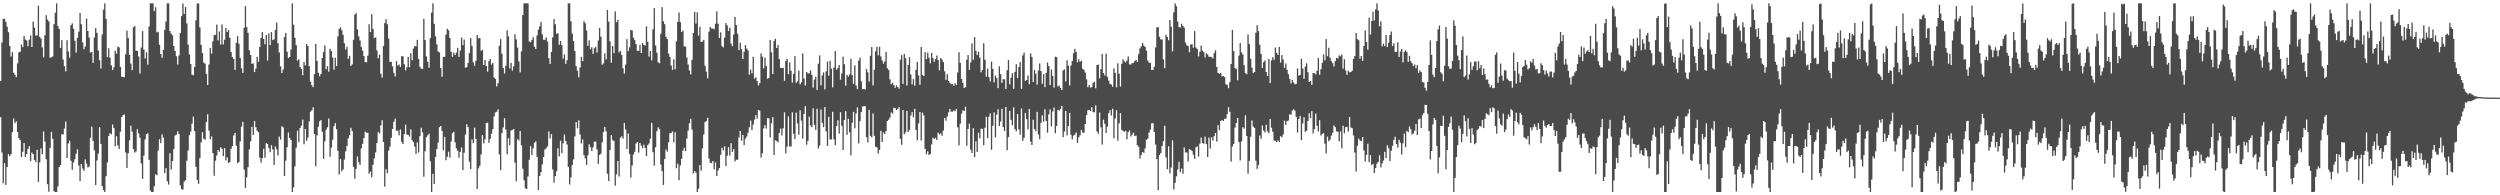 <svg xmlns="http://www.w3.org/2000/svg" width="1920" height="150"><path d="M0 62.107h1v27.880H0zM1 32.632h1v84.519H1zM2 14.442h1v126.338H2zM3 14.447h1v110.905H3zM4 16.743h1v125.221H4zM5 20.549h1v107.780H5zM6 24.706h1v93.729H6zM7 35.310h1v84.663H7zM8 43.433h1v74.993H8zM9 40.096h1v61.377H9zM10 55.785h1v35.181H10zM11 57.381h1v37.191H11zM12 59.264h1v33.923H12zM13 48.708h1v52.636H13zM14 40.185h1v65.961H14zM15 39.619h1v68.008H15zM16 34.222h1v86.499H16zM17 36.189h1v80.344H17zM18 27.594h1v82.294H18zM19 30.363h1v90.175H19zM20 31.199h1v87.090H20zM21 35.511h1v78.951H21zM22 30.487h1v81.789H22zM23 27.219h1v96.552H23zM24 36.088h1v81.107H24zM25 16.550h1v101.846H25zM26 21.224h1v101.626H26zM27 27.322h1v97.302H27zM28 27.209h1v87.815H28zM29 4.420h1v135.189H29zM30 28.329h1v96.407H30zM31 29.665h1v84.302H31zM32 36.401h1v82.015H32zM33 44.035h1v56.971H33zM34 27.111h1v81.642H34zM35 11.675h1v110.692H35zM36 15.028h1v126.437H36zM37 16.413h1v130.767H37zM38 44.415h1v69.134H38zM39 43.906h1v57.369H39zM40 43.375h1v63.242H40zM41 18.599h1v128.263H41zM42 9.764h1v137.688H42zM43 2.547h1v144.905H43zM44 20.045h1v123.118H44zM45 22.218h1v106.046H45zM46 36.827h1v89.992H46zM47 30.778h1v72.352H47zM48 45.717h1v57.541H48zM49 50.832h1v47.935H49zM50 54.776h1v38.615H50zM51 30.894h1v90.525H51zM52 39.500h1v70.699H52zM53 44.300h1v63.840H53zM54 19.357h1v104.160H54zM55 17.908h1v112.507H55zM56 22.073h1v102.763H56zM57 31.306h1v90.944H57zM58 40.423h1v77.584H58zM59 29.013h1v85.703H59zM60 24.332h1v102.777H60zM61 9.929h1v129.169H61zM62 18.633h1v107.302H62zM63 32.586h1v96.851H63zM64 37.841h1v93.379H64zM65 35.614h1v86.826H65zM66 14.241h1v111.427H66zM67 23.829h1v104.844H67zM68 28.855h1v99.065H68zM69 40.331h1v65.554H69zM70 39.880h1v57.390H70zM71 48.289h1v59.965H71zM72 28.757h1v86.716H72zM73 21.595h1v120.557H73zM74 25.241h1v98.014H74zM75 38.750h1v79.230H75zM76 46.225h1v51.366H76zM77 52.572h1v57.941H77zM78 26.539h1v116.293H78zM79 7.416h1v138.581H79zM80 2.545h1v144.907H80zM81 14.527h1v120.795H81zM82 43.886h1v80.878H82zM83 37.056h1v67.403H83zM84 44.277h1v58.008H84zM85 50.171h1v52.979H85zM86 53.808h1v41.849H86zM87 51.766h1v46.653H87zM88 38.919h1v73.466H88zM89 41.206h1v63.469H89zM90 35.765h1v75.918H90zM91 36.411h1v78.024H91zM92 51.373h1v49.786H92zM93 58.923h1v31.002H93zM94 59.065h1v29.372H94zM95 59.406h1v28.464H95zM96 41.753h1v75.320H96zM97 23.490h1v105.494H97zM98 29.146h1v88.531H98zM99 42.169h1v65.533H99zM100 48.843h1v47.655H100zM101 53.895h1v47.214H101zM102 20.931h1v93.608H102zM103 20.025h1v97.137H103zM104 38.935h1v77.332H104zM105 39.139h1v60.091H105zM106 43.359h1v59.127H106zM107 56.465h1v49.338H107zM108 36.520h1v88.980H108zM109 23.909h1v113.411H109zM110 38.020h1v81.521H110zM111 44.941h1v62.130H111zM112 40.139h1v62.833H112zM113 49.654h1v52.714H113zM114 20.327h1v102.381H114zM115 2.545h1v143.763H115zM116 2.545h1v144.907H116zM117 2.545h1v144.907H117zM118 8.544h1v134.473H118zM119 5.557h1v128.268H119zM120 24.857h1v109.735H120zM121 24.339h1v91.317H121zM122 34.456h1v72.407H122zM123 41.462h1v68.452H123zM124 44.362h1v58.846H124zM125 38.333h1v67.413H125zM126 22.932h1v110.097H126zM127 16.592h1v112.605H127zM128 2.543h1v136.684H128zM129 2.577h1v139.181H129zM130 23.820h1v93.816H130zM131 25.905h1v104.338H131zM132 27.191h1v96.492H132zM133 35.353h1v79.211H133zM134 39.111h1v64.922H134zM135 43.149h1v60.267H135zM136 49.574h1v51.217H136zM137 42.613h1v60.395H137zM138 25.323h1v117.075H138zM139 12.394h1v132.848H139zM140 2.646h1v142.930H140zM141 10.641h1v128.831H141zM142 5.370h1v132.976H142zM143 18.040h1v105.400H143zM144 34.241h1v81.297H144zM145 41.794h1v62.022H145zM146 49.162h1v51.871H146zM147 57.280h1v37.768H147zM148 57.793h1v31.737H148zM149 51.423h1v49.235H149zM150 15.605h1v112.505H150zM151 2.639h1v135.542H151zM152 2.662h1v138.560H152zM153 21.037h1v100.447H153zM154 34.476h1v74.856H154zM155 40.691h1v60.823H155zM156 48.079h1v58.470H156zM157 48.885h1v58.397H157zM158 56.843h1v36.935H158zM159 65.268h1v22.469H159zM160 49.576h1v50.716H160zM161 36.813h1v70.200H161zM162 41.153h1v63.622H162zM163 31.826h1v85.716H163zM164 27.001h1v107.961H164zM165 26.717h1v96.714H165zM166 18.906h1v100.564H166zM167 31.084h1v84.132H167zM168 24.158h1v92.374H168zM169 34.202h1v78.964H169zM170 18.718h1v95.526H170zM171 34.078h1v85.819H171zM172 30.480h1v83.345H172zM173 21.465h1v101.711H173zM174 24.619h1v96.156H174zM175 23.096h1v102.129H175zM176 29.107h1v95.297H176zM177 39.967h1v74.323H177zM178 43.881h1v68.289H178zM179 45.222h1v58.855H179zM180 53.650h1v48.516H180zM181 32.806h1v79.072H181zM182 27.825h1v97.565H182zM183 33.584h1v90.791H183zM184 44.579h1v64.101H184zM185 52.428h1v44.815H185zM186 56.005h1v37.578H186zM187 21.341h1v108.865H187zM188 4.690h1v139.593H188zM189 20.801h1v115.356H189zM190 25.291h1v103.063H190zM191 38.605h1v76.167H191zM192 42.208h1v66.415H192zM193 49.072h1v48.324H193zM194 48.624h1v54.941H194zM195 55.357h1v37.569H195zM196 52.567h1v45.184H196zM197 43.597h1v56.733H197zM198 47.472h1v54.085H198zM199 36.102h1v85.009H199zM200 29.123h1v95.815H200zM201 24.692h1v96.748H201zM202 29.876h1v84.428H202zM203 33.982h1v87.133H203zM204 26.896h1v82.947H204zM205 46.477h1v64.119H205zM206 25.671h1v88.074H206zM207 34.600h1v82.283H207zM208 24.673h1v86.886H208zM209 30.842h1v83.961H209zM210 30.162h1v96.485H210zM211 22.943h1v89.564H211zM212 17.292h1v97.325H212zM213 33.206h1v86.231H213zM214 40.297h1v64.590H214zM215 50.922h1v56.289H215zM216 56.113h1v40.810H216zM217 53.375h1v44.481H217zM218 28.480h1v106.746H218zM219 25.257h1v98.133H219zM220 39.761h1v73.293H220zM221 44.664h1v57.140H221zM222 43.790h1v62.251H222zM223 38.047h1v69.477H223zM224 2.545h1v144.910H224zM225 18.947h1v124.963H225zM226 29.029h1v98.705H226zM227 34.692h1v78.765H227zM228 46.651h1v53.778H228zM229 45.525h1v63.677H229zM230 51.569h1v46.799H230zM231 52.998h1v43.446H231zM232 57.763h1v34.090H232zM233 47.591h1v63.187H233zM234 50.182h1v48.834H234zM235 33.739h1v74.419H235zM236 35.346h1v70.303H236zM237 50.814h1v42.407H237zM238 62.718h1v23.032H238zM239 65.504h1v19.235H239zM240 66.850h1v15.461H240zM241 57.035h1v45.898H241zM242 33.742h1v93.993H242zM243 46.740h1v57.234H243zM244 55.930h1v41.338H244zM245 58.612h1v34.589H245zM246 56.902h1v35.355H246zM247 44.616h1v56.612H247zM248 40.029h1v81.972H248zM249 34.941h1v73.526H249zM250 53.254h1v46.408H250zM251 50.830h1v46.960H251zM252 55.030h1v36.019H252zM253 37.445h1v82.917H253zM254 39.146h1v74.265H254zM255 44.126h1v63.187H255zM256 53.565h1v43.419H256zM257 44.332h1v50.224H257zM258 50.729h1v48.548H258zM259 27.967h1v87.875H259zM260 22.169h1v111.816H260zM261 20.966h1v101.246H261zM262 23.215h1v108.289H262zM263 26.772h1v103.317H263zM264 33.174h1v89.339H264zM265 38.017h1v78.252H265zM266 35.818h1v76.204H266zM267 45.229h1v61.066H267zM268 42.897h1v60.761H268zM269 50.645h1v47.445H269zM270 49.459h1v51.219H270zM271 30.592h1v97.618H271zM272 11.197h1v126.084H272zM273 10.101h1v119.600H273zM274 22.609h1v97.483H274zM275 27.889h1v96.668H275zM276 31.032h1v95.625H276zM277 36.136h1v77.877H277zM278 38.857h1v71.574H278zM279 43.005h1v63.052H279zM280 47.726h1v53.382H280zM281 47.884h1v53.989H281zM282 42.783h1v59.253H282zM283 18.583h1v114.789H283zM284 24.623h1v107.149H284zM285 10.911h1v125.233H285zM286 22.275h1v104.276H286zM287 29.244h1v92.336H287zM288 28.658h1v88.474H288zM289 38.699h1v71.175H289zM290 44.733h1v56.717H290zM291 41.917h1v60.661H291zM292 56.564h1v39.702H292zM293 59.605h1v32.751H293zM294 35.390h1v73.679H294zM295 17.777h1v125.530H295zM296 14.683h1v115.276H296zM297 18.626h1v114.427H297zM298 29.576h1v86.135H298zM299 47.520h1v65.078H299zM300 47.456h1v58.351H300zM301 50.951h1v48.051H301zM302 55.946h1v37.578H302zM303 58.736h1v32.330H303zM304 46.880h1v53.508H304zM305 50.299h1v50.111H305zM306 49.587h1v54.327H306zM307 51.471h1v47.937H307zM308 43.217h1v65.749H308zM309 43.233h1v67.399H309zM310 49.347h1v53.611H310zM311 54.012h1v41.746H311zM312 51.734h1v51.629H312zM313 43.735h1v59.866H313zM314 51.560h1v53.403H314zM315 40.844h1v58.486H315zM316 46.248h1v61.395H316zM317 37.347h1v71.809H317zM318 35.387h1v77.197H318zM319 35.600h1v82.546H319zM320 30.553h1v78.774H320zM321 45.181h1v71.958H321zM322 51.318h1v53.236H322zM323 52.810h1v45.236H323zM324 52.885h1v48.750H324zM325 14.491h1v121.262H325zM326 30.775h1v85.419H326zM327 43.373h1v62.038H327zM328 47.406h1v56.481H328zM329 52.055h1v50.633H329zM330 29.308h1v94.579H330zM331 9.734h1v137.720H331zM332 2.545h1v130.941H332zM333 18.324h1v122.955H333zM334 27.935h1v92.569H334zM335 34.076h1v80.308H335zM336 39.512h1v70.029H336zM337 40.302h1v57.406H337zM338 52.247h1v44.518H338zM339 58.974h1v41.565H339zM340 43.682h1v71.764H340zM341 43.604h1v61.560H341zM342 26.619h1v96.515H342zM343 22.078h1v98.302H343zM344 23.232h1v93.224H344zM345 29.160h1v91.917H345zM346 39.848h1v68.809H346zM347 43.600h1v58.694H347zM348 40.324h1v60.947H348zM349 42.256h1v67.058H349zM350 40.395h1v73.462H350zM351 36.729h1v79.021H351zM352 43.652h1v77.488H352zM353 38.798h1v77.868H353zM354 28.805h1v84.430H354zM355 34.641h1v96.032H355zM356 30.341h1v86.957H356zM357 51.981h1v51.398H357zM358 51.489h1v43.886H358zM359 48.326h1v49.358H359zM360 40.746h1v83.494H360zM361 29.263h1v100.651H361zM362 35.250h1v71.812H362zM363 47.820h1v62.091H363zM364 50.530h1v47.461H364zM365 46.717h1v60.029H365zM366 26.843h1v118.357H366zM367 29.505h1v99.843H367zM368 29.059h1v98.259H368zM369 38.976h1v79.580H369zM370 38.248h1v65.476H370zM371 49.986h1v60.139H371zM372 46.088h1v60.938H372zM373 50.645h1v43.831H373zM374 55.012h1v39.137H374zM375 47.051h1v62.597H375zM376 45.314h1v61.384H376zM377 49.638h1v53.034H377zM378 48.235h1v50.993H378zM379 59.544h1v29.922H379zM380 60.599h1v25.756H380zM381 66.389h1v19.409H381zM382 63.885h1v20.096H382zM383 35.133h1v83.443H383zM384 30.048h1v100.614H384zM385 41.286h1v60.944H385zM386 52.240h1v45.596H386zM387 56.454h1v34.341H387zM388 50.478h1v49.043H388zM389 23.227h1v95.364H389zM390 27.878h1v78.282H390zM391 52.487h1v59.198H391zM392 48.257h1v52.007H392zM393 54.199h1v45.538H393zM394 50.885h1v48.232H394zM395 26.335h1v98.499H395zM396 30.281h1v108.929H396zM397 36.573h1v70.315H397zM398 47.173h1v60.750H398zM399 55.618h1v44.994H399zM400 39.352h1v72.247H400zM401 11.568h1v117.957H401zM402 2.545h1v135.947H402zM403 2.545h1v142.062H403zM404 2.545h1v142.673H404zM405 2.545h1v133.058H405zM406 31.851h1v90.816H406zM407 32.410h1v79.779H407zM408 30.748h1v88.268H408zM409 28.503h1v85.480H409zM410 35.841h1v73.743H410zM411 37.653h1v70.942H411zM412 27.225h1v93.224H412zM413 22.783h1v123.129H413zM414 20.203h1v114.951H414zM415 16.754h1v115.480H415zM416 26.475h1v99.772H416zM417 30.453h1v90.120H417zM418 30.549h1v84.311H418zM419 28.738h1v85.139H419zM420 31.879h1v80.624H420zM421 44.627h1v56.335H421zM422 49.214h1v57.111H422zM423 39.816h1v63.238H423zM424 28.718h1v101.424H424zM425 14.664h1v125.629H425zM426 18.704h1v116.563H426zM427 25.925h1v105.547H427zM428 25.552h1v88.280H428zM429 34.431h1v85.691H429zM430 31.451h1v76.630H430zM431 34.653h1v83.006H431zM432 45.019h1v65.078H432zM433 41.711h1v61.633H433zM434 49.013h1v59.246H434zM435 46.257h1v64.698H435zM436 2.545h1v125.631H436zM437 2.545h1v139.110H437zM438 16.438h1v119.776H438zM439 25.887h1v100.871H439zM440 31.657h1v90.779H440zM441 39.233h1v65.497H441zM442 50.828h1v42.938H442zM443 54.252h1v44.227H443zM444 59.354h1v33.078H444zM445 51.743h1v51.549H445zM446 43.609h1v66.634H446zM447 46.902h1v60.212H447zM448 16.225h1v102.960H448zM449 17.844h1v103.773H449zM450 23.408h1v103.230H450zM451 35.191h1v84.105H451zM452 31.011h1v79.818H452zM453 37.830h1v75.211H453zM454 36.253h1v79.788H454zM455 41.350h1v71.819H455zM456 37.074h1v71.764H456zM457 35.996h1v72.688H457zM458 40.231h1v74.506H458zM459 31.096h1v94.755H459zM460 21.426h1v97.554H460zM461 28.203h1v89.868H461zM462 49.711h1v59.594H462zM463 48.647h1v52.837H463zM464 40.995h1v56.509H464zM465 45.602h1v55.195H465zM466 7.597h1v125.906H466zM467 16.557h1v122.514H467zM468 31.776h1v83.386H468zM469 48.212h1v55.543H469zM470 35.349h1v72.070H470zM471 40.810h1v67.545H471zM472 8.759h1v133.852H472zM473 17.054h1v116.874H473zM474 15.276h1v108.371H474zM475 40.221h1v95.361H475zM476 39.070h1v66.657H476zM477 42.208h1v62.482H477zM478 52.446h1v53.998H478zM479 56.488h1v37.951H479zM480 49.631h1v49.873H480zM481 30.066h1v84.343H481zM482 39.290h1v63.302H482zM483 36.351h1v81.818H483zM484 23.023h1v113.420H484zM485 23.339h1v103.805H485zM486 28.896h1v89.834H486zM487 30.803h1v85.833H487zM488 33.884h1v76.389H488zM489 38.937h1v70.058H489zM490 39.052h1v78.191H490zM491 34.410h1v75.382H491zM492 40.688h1v71.086H492zM493 33.067h1v80.859H493zM494 34.490h1v76.591H494zM495 34.955h1v78.669H495zM496 20.215h1v99.673H496zM497 32.108h1v79.356H497zM498 43.474h1v66.662H498zM499 39.162h1v67.330H499zM500 46.289h1v48.049H500zM501 22.591h1v94.276H501zM502 6.178h1v121.065H502zM503 34.930h1v78.188H503zM504 40.434h1v60.322H504zM505 47.818h1v49.990H505zM506 48.592h1v50.583H506zM507 26.001h1v100.307H507zM508 5.486h1v125.963H508zM509 16.356h1v125.608H509zM510 18.576h1v103.585H510zM511 28.258h1v86.526H511zM512 30.004h1v86.426H512zM513 41.112h1v68.156H513zM514 43.710h1v58.678H514zM515 50.349h1v51.686H515zM516 53.588h1v47.401H516zM517 45.573h1v63.755H517zM518 53.178h1v48.473H518zM519 31.762h1v97.485H519zM520 16.784h1v108.877H520zM521 9.624h1v128.760H521zM522 17.070h1v110.001H522zM523 24.529h1v97.497H523zM524 23.458h1v92.301H524zM525 35.628h1v77.895H525zM526 35.763h1v80.283H526zM527 44.147h1v62.343H527zM528 49.491h1v50.812H528zM529 54.110h1v40.491H529zM530 57.172h1v34.055H530zM531 45.905h1v53.604H531zM532 25.275h1v107.927H532zM533 9.059h1v122.367H533zM534 18.141h1v114.466H534zM535 9.451h1v138.004H535zM536 27.445h1v117.487H536zM537 20.565h1v106.197H537zM538 32.224h1v98.831H538zM539 31.899h1v82.024H539zM540 30.579h1v72.720H540zM541 50.432h1v43.320H541zM542 54.980h1v37.917H542zM543 60.139h1v30.352H543zM544 24.252h1v97.538H544zM545 20.673h1v104.265H545zM546 21.899h1v103.402H546zM547 21.966h1v101.697H547zM548 22.453h1v107.609H548zM549 18.116h1v106.670H549zM550 8.686h1v126.546H550zM551 18.198h1v112.660H551zM552 29.171h1v99.900H552zM553 24.829h1v94.038H553zM554 35.410h1v78.097H554zM555 36.417h1v79.010H555zM556 28.876h1v83.517H556zM557 17.711h1v109.756H557zM558 19.537h1v100.101H558zM559 23.833h1v89.241H559zM560 21.238h1v98.314H560zM561 33.508h1v76.488H561zM562 35.452h1v81.226H562zM563 26.539h1v88.062H563zM564 13.019h1v110.983H564zM565 19.249h1v103.356H565zM566 25.871h1v96.794H566zM567 38.480h1v67.072H567zM568 32.716h1v67.841H568zM569 37.814h1v70.239H569zM570 45.328h1v58.312H570zM571 39.780h1v71.656H571zM572 34.671h1v71.853H572zM573 37.328h1v67.559H573zM574 38.697h1v63.249H574zM575 57.321h1v40.411H575zM576 53.481h1v39.148H576zM577 56.332h1v43.485H577zM578 43.639h1v52.048H578zM579 60.491h1v31.359H579zM580 59.267h1v29.082H580zM581 62.276h1v28.883H581zM582 65.561h1v18.880H582zM583 63.842h1v21.172H583zM584 41.073h1v79.953H584zM585 43.444h1v74.256H585zM586 52.524h1v46.078H586zM587 44.160h1v52.018H587zM588 50.690h1v48.015H588zM589 60.493h1v30.244H589zM590 59.832h1v31.073H590zM591 30.645h1v74.947H591zM592 40.137h1v54.543H592zM593 56.914h1v33.057H593zM594 31.409h1v87.637H594zM595 29.796h1v77.953H595zM596 36.852h1v71.434H596zM597 34.525h1v74.755H597zM598 45.341h1v56.861H598zM599 52.096h1v46.671H599zM600 52.309h1v51.775H600zM601 52.135h1v46.440H601zM602 62.043h1v24.259H602zM603 46.754h1v71.072H603zM604 45.145h1v67.497H604zM605 56.973h1v32.483H605zM606 47.894h1v64.584H606zM607 54.311h1v58.239H607zM608 63.439h1v22.820H608zM609 56.827h1v45.902H609zM610 43.126h1v63.696H610zM611 63.597h1v22.877H611zM612 62.455h1v32.375H612zM613 54.204h1v49.226H613zM614 64.716h1v20.043H614zM615 63.245h1v29.414H615zM616 41.052h1v65.414H616zM617 60.336h1v27.100H617zM618 65.703h1v15.813H618zM619 55.291h1v55.813H619zM620 56.307h1v51.867H620zM621 56.394h1v33.190H621zM622 54.105h1v42.185H622zM623 57.456h1v40.276H623zM624 67.289h1v15.839H624zM625 61.146h1v34.726H625zM626 59.003h1v40.791H626zM627 69.015h1v14.603H627zM628 48.903h1v65.133H628zM629 42.597h1v69.289H629zM630 65.609h1v18.501H630zM631 57.980h1v36.319H631zM632 55.591h1v42.094H632zM633 68.665h1v13.584H633zM634 54.808h1v46.060H634zM635 47.308h1v64.792H635zM636 58.150h1v31.588H636zM637 46.692h1v60.434H637zM638 52.732h1v54.323H638zM639 67.067h1v18.789H639zM640 51.933h1v55.069H640zM641 39.210h1v72.267H641zM642 53.629h1v43.224H642zM643 52.386h1v40.025H643zM644 49.947h1v52.606H644zM645 61.182h1v25.014H645zM646 56.461h1v40.128H646zM647 43.591h1v71.647H647zM648 49.322h1v42.858H648zM649 65.794h1v19.583H649zM650 57.493h1v46.108H650zM651 58.779h1v32.387H651zM652 57.163h1v44.426H652zM653 44.987h1v74.290H653zM654 57.646h1v36.715H654zM655 64.400h1v21.494H655zM656 50.180h1v48.356H656zM657 65.675h1v21.446H657zM658 68.394h1v14.085H658zM659 46.564h1v63.579H659zM660 44.243h1v48.800H660zM661 62.498h1v23.550H661zM662 68.488h1v13.314H662zM663 68.314h1v13.280H663zM664 68.690h1v12.813H664zM665 53.066h1v52.256H665zM666 55.529h1v53.902H666zM667 62.599h1v21.817H667zM668 42.810h1v61.539H668zM669 36.108h1v69.381H669zM670 65.536h1v21.609H670zM671 53.547h1v50.805H671zM672 39.349h1v73.290H672zM673 35.939h1v77.277H673zM674 42.471h1v75.510H674zM675 35.960h1v79.129H675zM676 43.373h1v57.106H676zM677 46.378h1v62.636H677zM678 48.841h1v52.936H678zM679 47.255h1v55.744H679zM680 39.832h1v60.910H680zM681 52.435h1v40.526H681zM682 53.725h1v38.214H682zM683 60.976h1v29.354H683zM684 64.723h1v21.577H684zM685 63.638h1v23.584H685zM686 65.321h1v17.455H686zM687 67.445h1v15.617H687zM688 65.602h1v18.933H688zM689 66.822h1v16.740H689zM690 68.092h1v14.191H690zM691 45.781h1v60.896H691zM692 42.336h1v68.866H692zM693 64.421h1v20.052H693zM694 41.494h1v61.691H694zM695 44.646h1v57.058H695zM696 65.668h1v19.471H696zM697 49.889h1v51.503H697zM698 43.929h1v55.902H698zM699 57.264h1v31.478H699zM700 64.808h1v21.284H700zM701 60.752h1v29.372H701zM702 65.856h1v17.688H702zM703 53.611h1v46.191H703zM704 47.573h1v60.214H704zM705 57.946h1v36.848H705zM706 65.051h1v20.904H706zM707 36.056h1v71.800H707zM708 57.523h1v28.954H708zM709 58.413h1v30.212H709zM710 40.073h1v74.277H710zM711 45.415h1v73.075H711zM712 40.455h1v75.835H712zM713 44.348h1v74.693H713zM714 48.569h1v69.642H714zM715 40.709h1v70.258H715zM716 44.714h1v61.008H716zM717 47.470h1v59.326H717zM718 45.238h1v60.555H718zM719 42.673h1v64.856H719zM720 46.117h1v55.797H720zM721 53.947h1v49.216H721zM722 44.598h1v57.832H722zM723 45.699h1v58.612H723zM724 47.667h1v52.645H724zM725 54.707h1v35.939H725zM726 61.272h1v31.490H726zM727 56.889h1v32.613H727zM728 62.144h1v24.177H728zM729 63.544h1v20.112H729zM730 64.673h1v21.066H730zM731 64.588h1v21.165H731zM732 65.831h1v18.940H732zM733 63.895h1v21.618H733zM734 65.318h1v18.290H734zM735 55.724h1v42.059H735zM736 40.164h1v71.482H736zM737 48.292h1v46.669H737zM738 60.661h1v26.669H738zM739 63.618h1v21.050H739zM740 67.568h1v17.796H740zM741 66.989h1v14.983H741zM742 45.804h1v66.131H742zM743 42.245h1v56.850H743zM744 53.634h1v41.327H744zM745 47.903h1v67.056H745zM746 33.270h1v84.261H746zM747 45.879h1v52.590H747zM748 28.544h1v92.127H748zM749 39.075h1v69.523H749zM750 42.288h1v74.334H750zM751 39.690h1v62.219H751zM752 44.243h1v62.054H752zM753 55.515h1v43.291H753zM754 53.714h1v45.209H754zM755 33.252h1v78.266H755zM756 45.907h1v52.192H756zM757 58.868h1v30.890H757zM758 52.746h1v53.462H758zM759 59.209h1v30.457H759zM760 62.528h1v24.541H760zM761 47.243h1v67.802H761zM762 52.842h1v43.719H762zM763 63.306h1v22.952H763zM764 58.017h1v47.392H764zM765 59.869h1v28.139H765zM766 67.669h1v16.271H766zM767 50.988h1v45.822H767zM768 56.902h1v36.445H768zM769 63.634h1v19.938H769zM770 60.830h1v36.868H770zM771 60.860h1v39.823H771zM772 68.321h1v13.845H772zM773 53.890h1v61.448H773zM774 46.136h1v59.113H774zM775 64.739h1v20.400H775zM776 59.683h1v32.357H776zM777 56.239h1v40.018H777zM778 68.221h1v14.204H778zM779 55.202h1v43.964H779zM780 49.301h1v51.627H780zM781 59.999h1v27.569H781zM782 51.494h1v47.884H782zM783 47.649h1v55.813H783zM784 68.296h1v14.987H784zM785 42.577h1v65.634H785zM786 40.416h1v65.346H786zM787 62.247h1v24.488H787zM788 61.416h1v30.109H788zM789 58.001h1v41.400H789zM790 64.639h1v19.121H790zM791 41.018h1v67.793H791zM792 43.689h1v67.655H792zM793 62.908h1v29.031H793zM794 53.652h1v45.463H794zM795 56.600h1v44.156H795zM796 64.920h1v21.014H796zM797 54.092h1v49.189H797zM798 48.756h1v58.143H798zM799 54.565h1v39.766H799zM800 64.382h1v24.245H800zM801 56.982h1v36.383H801zM802 66.898h1v17.056H802zM803 55.918h1v36.960H803zM804 48.001h1v53.863H804zM805 50.750h1v37.083H805zM806 65.275h1v18.764H806zM807 53.394h1v43.613H807zM808 58.280h1v27.310H808zM809 67.268h1v15.273H809zM810 43.538h1v58.788H810zM811 43.858h1v53.023H811zM812 66.428h1v18.075H812zM813 65.705h1v19.212H813zM814 67.477h1v16.111H814zM815 69.115h1v12.229H815zM816 54.018h1v51.283H816zM817 53.236h1v47.761H817zM818 62.446h1v22.778H818zM819 46.273h1v57.731H819zM820 50.517h1v46.385H820zM821 65.593h1v21.096H821zM822 50.393h1v53.121H822zM823 46.854h1v60.223H823zM824 40.901h1v63.304H824zM825 37.523h1v65.847H825zM826 39.919h1v61.805H826zM827 47.939h1v61.821H827zM828 45.538h1v59.988H828zM829 47.420h1v56.511H829zM830 46.664h1v53.098H830zM831 52.728h1v49.010H831zM832 53.648h1v48.269H832zM833 55.733h1v39.519H833zM834 60.951h1v27.496H834zM835 66.973h1v17.747H835zM836 65.279h1v19.125H836zM837 67.332h1v17.926H837zM838 66.847h1v15.479H838zM839 63.570h1v22.417H839zM840 62.844h1v23.499H840zM841 67.765h1v13.152H841zM842 49.992h1v50.983H842zM843 49.585h1v53.188H843zM844 60.194h1v26.269H844zM845 53.188h1v44.621H845zM846 41.473h1v69.573H846zM847 56.060h1v35.799H847zM848 57.969h1v37.127H848zM849 41.192h1v60.944H849zM850 59.047h1v38.244H850zM851 61.903h1v25.040H851zM852 64.341h1v20.240H852zM853 64.925h1v23.788H853zM854 66.616h1v16.912H854zM855 52.412h1v53.760H855zM856 55.975h1v34.991H856zM857 67.049h1v17.619H857zM858 48.589h1v59.425H858zM859 56.566h1v38.168H859zM860 66.504h1v20.357H860zM861 48.933h1v50.782H861zM862 45.584h1v54.973H862zM863 47.168h1v54.076H863zM864 47.976h1v52.489H864zM865 46.548h1v60.381H865zM866 43.387h1v58.161H866zM867 49.475h1v50.663H867zM868 49.562h1v55.254H868zM869 48.560h1v54.838H869zM870 48.285h1v53.622H870zM871 46.893h1v57.616H871zM872 46.099h1v58.026H872zM873 47.585h1v63.865H873zM874 41.572h1v71.143H874zM875 37.177h1v84.556H875zM876 35.658h1v83.336H876zM877 32.952h1v83.789H877zM878 34.898h1v82.533H878zM879 36.092h1v77.859H879zM880 38.949h1v68.401H880zM881 46.504h1v59.933H881zM882 48.129h1v53.723H882zM883 48.370h1v51.086H883zM884 53.673h1v41.084H884zM885 53.712h1v40.835H885zM886 51.192h1v50.153H886zM887 36.397h1v74.595H887zM888 20.995h1v101.225H888zM889 20.828h1v125.224H889zM890 28.255h1v90.834H890zM891 30.249h1v87.298H891zM892 30.283h1v81.832H892zM893 45.593h1v62.872H893zM894 52.318h1v44.284H894zM895 26.667h1v94.167H895zM896 28.391h1v101.603H896zM897 30.865h1v81.473H897zM898 15.319h1v117.872H898zM899 20.490h1v108.181H899zM900 39.413h1v68.356H900zM901 9.533h1v136.073H901zM902 2.545h1v137.890H902zM903 4.823h1v130.598H903zM904 16.539h1v113.683H904zM905 20.776h1v103.439H905zM906 21.194h1v111.072H906zM907 18.251h1v111.156H907zM908 19.954h1v113.480H908zM909 21.178h1v92.070H909zM910 32.639h1v84.473H910zM911 34.799h1v82.281H911zM912 35.300h1v88.728H912zM913 40.150h1v74.334H913zM914 34.193h1v80.956H914zM915 33.884h1v82.121H915zM916 36.598h1v82.242H916zM917 23.907h1v98.069H917zM918 36.511h1v76.705H918zM919 37.633h1v74.778H919zM920 43.300h1v76.904H920zM921 39.821h1v70.539H921zM922 34.989h1v70.667H922zM923 38.887h1v70.969H923zM924 40.057h1v70.299H924zM925 44.140h1v60.846H925zM926 40.952h1v69.743H926zM927 41.853h1v78.706H927zM928 43.593h1v62.041H928zM929 43.620h1v70.427H929zM930 43.888h1v61.555H930zM931 44.902h1v63.004H931zM932 40.752h1v63.831H932zM933 38.628h1v63.501H933zM934 51.402h1v57.349H934zM935 56.001h1v40.121H935zM936 56.667h1v43.350H936zM937 55.941h1v36.932H937zM938 58.658h1v33.536H938zM939 58.351h1v34.589H939zM940 59.168h1v32.069H940zM941 64.671h1v26.537H941zM942 65.247h1v22.469H942zM943 67.731h1v14.639H943zM944 63.137h1v22.778H944zM945 49.093h1v75.092H945zM946 23.007h1v89.472H946zM947 39.278h1v71.283H947zM948 52.348h1v45.625H948zM949 53.018h1v41.444H949zM950 61.622h1v28.981H950zM951 42.673h1v66.598H951zM952 33.018h1v90.271H952zM953 40.231h1v68.429H953zM954 41.883h1v55.792H954zM955 50.134h1v48.679H955zM956 56.186h1v32.375H956zM957 56.930h1v47.495H957zM958 26.450h1v106.961H958zM959 33.913h1v89.655H959zM960 45.037h1v59.951H960zM961 52.013h1v40.553H961zM962 56.190h1v40.917H962zM963 55.275h1v42.931H963zM964 25.166h1v98.218H964zM965 19.336h1v110.342H965zM966 23.872h1v102.928H966zM967 34.378h1v69.717H967zM968 41.416h1v65.170H968zM969 52.197h1v44.279H969zM970 47.843h1v52.469H970zM971 46.449h1v55.344H971zM972 55.222h1v40.663H972zM973 58.413h1v42.480H973zM974 45.312h1v56.998H974zM975 63.785h1v27.567H975zM976 46.376h1v51.659H976zM977 43.906h1v57.257H977zM978 45.982h1v61.807H978zM979 36.530h1v71.846H979zM980 40.622h1v68.468H980zM981 42.204h1v65.620H981zM982 36.042h1v73.004H982zM983 48.031h1v56.561H983zM984 42.279h1v63.197H984zM985 45.779h1v57.472H985zM986 52.071h1v40.590H986zM987 48.697h1v47.246H987zM988 53.593h1v39.482H988zM989 57.005h1v35.575H989zM990 60.654h1v27.045H990zM991 64.075h1v24.133H991zM992 61.359h1v23.506H992zM993 63.274h1v20.730H993zM994 64.762h1v20.171H994zM995 64.387h1v25.362H995zM996 52.538h1v49.223H996zM997 58.097h1v33.284H997zM998 57.621h1v31.421H998zM999 45.078h1v62.540H999zM1000 52.576h1v42.258H1000zM1001 60.526h1v29.539H1001zM1002 51.077h1v50.107H1002zM1003 48.594h1v51.817H1003zM1004 55.504h1v37.422H1004zM1005 62.945h1v24.035H1005zM1006 62.148h1v28.594H1006zM1007 65.179h1v20.197H1007zM1008 56.001h1v46.470H1008zM1009 56.236h1v42.959H1009zM1010 57.143h1v30.080H1010zM1011 54.380h1v42.169H1011zM1012 44.563h1v56.499H1012zM1013 57.367h1v34.982H1013zM1014 53.128h1v50.945H1014zM1015 48.214h1v54.646H1015zM1016 41.819h1v60.464H1016zM1017 46.335h1v64.021H1017zM1018 30.000h1v87.792H1018zM1019 43.195h1v61.773H1019zM1020 36.683h1v71.798H1020zM1021 44.268h1v63.034H1021zM1022 46.989h1v57.159H1022zM1023 48.544h1v53.336H1023zM1024 51.116h1v45.255H1024zM1025 46.960h1v50.748H1025zM1026 44.433h1v56.378H1026zM1027 44.897h1v56.328H1027zM1028 42.545h1v66.117H1028zM1029 43.263h1v57.690H1029zM1030 41.922h1v71.986H1030zM1031 52.663h1v43.884H1031zM1032 45.470h1v56.870H1032zM1033 54.099h1v43.526H1033zM1034 57.513h1v39.860H1034zM1035 54.298h1v46.717H1035zM1036 55.573h1v34.351H1036zM1037 55.369h1v42.529H1037zM1038 54.307h1v44.197H1038zM1039 45.204h1v58.827H1039zM1040 43.135h1v74.055H1040zM1041 25.305h1v106.467H1041zM1042 30.043h1v81.949H1042zM1043 30.849h1v75.540H1043zM1044 45.115h1v62.888H1044zM1045 43.021h1v65.403H1045zM1046 46.822h1v58.415H1046zM1047 35.314h1v80.205H1047zM1048 23.394h1v100.642H1048zM1049 32.238h1v86.629H1049zM1050 38.161h1v72.237H1050zM1051 13.515h1v111.024H1051zM1052 26.500h1v92.603H1052zM1053 16.132h1v110.646H1053zM1054 9.032h1v116.753H1054zM1055 15.784h1v117.101H1055zM1056 7.201h1v121.825H1056zM1057 2.545h1v123.109H1057zM1058 8.020h1v116.254H1058zM1059 20.158h1v99.072H1059zM1060 16.436h1v112.102H1060zM1061 35.591h1v89.957H1061zM1062 33.579h1v89.692H1062zM1063 35.447h1v81.136H1063zM1064 26.704h1v94.789H1064zM1065 36.184h1v75.382H1065zM1066 32.760h1v80.997H1066zM1067 26.889h1v96.794H1067zM1068 24.213h1v91.555H1068zM1069 35.305h1v76.740H1069zM1070 33.293h1v74.167H1070zM1071 39.871h1v65.119H1071zM1072 39.855h1v70.736H1072zM1073 32.439h1v80.898H1073zM1074 43.801h1v63.528H1074zM1075 39.585h1v70.040H1075zM1076 37.594h1v81.065H1076zM1077 47.946h1v62.185H1077zM1078 39.718h1v62.917H1078zM1079 38.658h1v74.327H1079zM1080 40.109h1v60.402H1080zM1081 47.518h1v53.925H1081zM1082 42.808h1v54.375H1082zM1083 46.978h1v52.297H1083zM1084 48.576h1v54.634H1084zM1085 50.755h1v51.736H1085zM1086 49.528h1v50.862H1086zM1087 52.485h1v42.673H1087zM1088 49.969h1v53.716H1088zM1089 56.092h1v35.683H1089zM1090 54.037h1v37.045H1090zM1091 55.350h1v43.007H1091zM1092 62.961h1v25.534H1092zM1093 63.400h1v23.378H1093zM1094 67.442h1v13.035H1094zM1095 69.596h1v11.030H1095zM1096 62.865h1v24.564H1096zM1097 49.846h1v50.771H1097zM1098 31.050h1v91.406H1098zM1099 42.137h1v73.817H1099zM1100 57.273h1v38.276H1100zM1101 59.308h1v31.249H1101zM1102 52.222h1v39.894H1102zM1103 31.602h1v80.454H1103zM1104 22.513h1v110.674H1104zM1105 19.659h1v101.186H1105zM1106 55.440h1v41.178H1106zM1107 56.703h1v40.066H1107zM1108 62.421h1v26.459H1108zM1109 50.478h1v53.822H1109zM1110 20.780h1v109.225H1110zM1111 29.656h1v85.657H1111zM1112 50.903h1v46.539H1112zM1113 52.966h1v41.695H1113zM1114 52.691h1v36.802H1114zM1115 46.836h1v52.782H1115zM1116 15.578h1v131.875H1116zM1117 19.743h1v116.876H1117zM1118 34.575h1v86.005H1118zM1119 42.737h1v68.866H1119zM1120 46.248h1v50.240H1120zM1121 53.094h1v45.687H1121zM1122 38.450h1v70.821H1122zM1123 27.912h1v74.892H1123zM1124 59.200h1v29.430H1124zM1125 57.948h1v35.090H1125zM1126 42.625h1v62.189H1126zM1127 61.031h1v29.789H1127zM1128 57.072h1v41.879H1128zM1129 47.665h1v62.171H1129zM1130 53.611h1v44.806H1130zM1131 50.894h1v52.441H1131zM1132 47.298h1v63.478H1132zM1133 47.207h1v62.583H1133zM1134 53.954h1v45.863H1134zM1135 46.939h1v51.858H1135zM1136 52.439h1v44.266H1136zM1137 49.901h1v47.337H1137zM1138 57.655h1v34.568H1138zM1139 52.489h1v45.898H1139zM1140 57.019h1v34.268H1140zM1141 61.164h1v25.871H1141zM1142 61.004h1v26.694H1142zM1143 64.462h1v24.069H1143zM1144 67.021h1v15.985H1144zM1145 65.570h1v20.670H1145zM1146 67.740h1v14.703H1146zM1147 67.511h1v15.738H1147zM1148 42.107h1v54.774H1148zM1149 40.212h1v62.460H1149zM1150 63.593h1v21.325H1150zM1151 58.754h1v32.160H1151zM1152 48.788h1v46.706H1152zM1153 58.095h1v38.507H1153zM1154 61.949h1v25.170H1154zM1155 53.934h1v47.564H1155zM1156 54.110h1v45.396H1156zM1157 60.342h1v31.149H1157zM1158 61.656h1v26.239H1158zM1159 62.347h1v27.448H1159zM1160 62.260h1v21.565H1160zM1161 67.328h1v17.626H1161zM1162 40.407h1v63.762H1162zM1163 54.375h1v38.557H1163zM1164 64.192h1v22.314H1164zM1165 47.681h1v46.266H1165zM1166 56.586h1v38.951H1166zM1167 63.354h1v23.305H1167zM1168 58.424h1v29.709H1168zM1169 51.336h1v44.691H1169zM1170 50.716h1v54.613H1170zM1171 46.005h1v60.278H1171zM1172 49.782h1v57.243H1172zM1173 53.368h1v51.196H1173zM1174 52.368h1v58.637H1174zM1175 47.090h1v50.771H1175zM1176 48.244h1v51.940H1176zM1177 45.335h1v52.357H1177zM1178 50.265h1v45.145H1178zM1179 53.350h1v44.078H1179zM1180 53.050h1v46.946H1180zM1181 56.353h1v38.207H1181zM1182 56.154h1v42.936H1182zM1183 48.592h1v61.384H1183zM1184 50.061h1v54.689H1184zM1185 53.856h1v38.727H1185zM1186 57.232h1v39.418H1186zM1187 54.236h1v43.803H1187zM1188 56.358h1v39.672H1188zM1189 58.743h1v36.562H1189zM1190 54.906h1v41.874H1190zM1191 54.959h1v41.716H1191zM1192 59.399h1v35.115H1192zM1193 55.824h1v44.103H1193zM1194 40.606h1v63.840H1194zM1195 46.360h1v54.179H1195zM1196 35.813h1v74.519H1196zM1197 33.495h1v98.515H1197zM1198 24.568h1v107.373H1198zM1199 31.666h1v85.117H1199zM1200 26.857h1v81.965H1200zM1201 49.574h1v57.436H1201zM1202 45.227h1v60.125H1202zM1203 49.608h1v46.250H1203zM1204 54.433h1v36.717H1204zM1205 59.603h1v32.478H1205zM1206 64.877h1v21.952H1206zM1207 58.777h1v35.976H1207zM1208 58.157h1v33.449H1208zM1209 55.650h1v38.377H1209zM1210 54.490h1v42.634H1210zM1211 49.219h1v56.646H1211zM1212 42.023h1v61.695H1212zM1213 43.842h1v67.149H1213zM1214 35.632h1v78.099H1214zM1215 46.937h1v55.627H1215zM1216 36.516h1v66.021H1216zM1217 41.249h1v64.771H1217zM1218 39.546h1v68.921H1218zM1219 38.548h1v72.233H1219zM1220 40.022h1v77.444H1220zM1221 27.502h1v86.291H1221zM1222 40.894h1v73.460H1222zM1223 37.546h1v74.874H1223zM1224 42.517h1v70.605H1224zM1225 18.244h1v115.594H1225zM1226 31.956h1v81.036H1226zM1227 47.019h1v58.514H1227zM1228 50.185h1v54.030H1228zM1229 51.782h1v45.923H1229zM1230 51.787h1v39.528H1230zM1231 25.479h1v113.665H1231zM1232 17.860h1v118.050H1232zM1233 14.596h1v110.635H1233zM1234 40.519h1v65.788H1234zM1235 46.385h1v52.483H1235zM1236 47.049h1v44.987H1236zM1237 40.237h1v64.778H1237zM1238 4.779h1v142.673H1238zM1239 6.528h1v132.145H1239zM1240 12.618h1v117.105H1240zM1241 20.927h1v100.349H1241zM1242 37.074h1v88.129H1242zM1243 41.851h1v69.699H1243zM1244 42.760h1v62.917H1244zM1245 54.440h1v44.943H1245zM1246 52.023h1v40.329H1246zM1247 55.000h1v33.852H1247zM1248 54.030h1v40.302H1248zM1249 46.461h1v56.618H1249zM1250 46.486h1v57.781H1250zM1251 47.987h1v49.910H1251zM1252 34.655h1v86.094H1252zM1253 35.758h1v70.649H1253zM1254 29.677h1v80.836H1254zM1255 43.600h1v67.156H1255zM1256 39.104h1v74.478H1256zM1257 28.995h1v82.446H1257zM1258 35.044h1v76.071H1258zM1259 22.240h1v95.812H1259zM1260 38.631h1v76.783H1260zM1261 30.187h1v88.779H1261zM1262 33.433h1v86.320H1262zM1263 38.024h1v75.808H1263zM1264 27.203h1v88.280H1264zM1265 25.271h1v94.833H1265zM1266 32.119h1v97.117H1266zM1267 38.503h1v81.608H1267zM1268 40.897h1v67.021H1268zM1269 50.278h1v53.103H1269zM1270 49.624h1v48.383H1270zM1271 30.805h1v74.142H1271zM1272 13.873h1v120.438H1272zM1273 12.257h1v121.420H1273zM1274 39.603h1v78.873H1274zM1275 40.290h1v57.825H1275zM1276 48.807h1v53.751H1276zM1277 50.468h1v46.058H1277zM1278 2.907h1v144.546H1278zM1279 2.545h1v144.910H1279zM1280 20.732h1v103.157H1280zM1281 12.691h1v128.691H1281zM1282 32.341h1v82.507H1282zM1283 38.093h1v63.998H1283zM1284 42.801h1v56.403H1284zM1285 47.992h1v53.982H1285zM1286 43.877h1v53.416H1286zM1287 52.936h1v38.306H1287zM1288 55.831h1v33.341H1288zM1289 44.252h1v62.672H1289zM1290 40.382h1v65.055H1290zM1291 46.264h1v65.971H1291zM1292 30.176h1v88.195H1292zM1293 41.952h1v56.403H1293zM1294 55.632h1v33.836H1294zM1295 60.173h1v29.128H1295zM1296 60.867h1v26.447H1296zM1297 55.586h1v28.237H1297zM1298 19.524h1v103.285H1298zM1299 21.973h1v101.614H1299zM1300 35.960h1v82.187H1300zM1301 43.204h1v67.255H1301zM1302 48.425h1v49.951H1302zM1303 54.202h1v37.740H1303zM1304 37.454h1v73.599H1304zM1305 16.692h1v109.314H1305zM1306 36.282h1v94.494H1306zM1307 37.610h1v65.270H1307zM1308 42.000h1v64.931H1308zM1309 53.741h1v51.453H1309zM1310 54.359h1v40.350H1310zM1311 30.396h1v95.773H1311zM1312 25.072h1v112.470H1312zM1313 38.100h1v79.262H1313zM1314 41.840h1v56.705H1314zM1315 52.435h1v47.596H1315zM1316 53.355h1v39.706H1316zM1317 41.366h1v71.260H1317zM1318 12.756h1v134.697H1318zM1319 2.545h1v144.907H1319zM1320 10.071h1v137.382H1320zM1321 12.188h1v135.265H1321zM1322 25.690h1v111.035H1322zM1323 20.952h1v94.572H1323zM1324 26.296h1v87.138H1324zM1325 26.413h1v81.198H1325zM1326 48.246h1v56.323H1326zM1327 48.793h1v48.772H1327zM1328 46.948h1v54.108H1328zM1329 50.576h1v47.871H1329zM1330 41.956h1v64.261H1330zM1331 15.113h1v112.461H1331zM1332 10.169h1v123.809H1332zM1333 12.598h1v134.429H1333zM1334 21.140h1v109.014H1334zM1335 19.727h1v108.142H1335zM1336 23.522h1v102.280H1336zM1337 31.968h1v100.191H1337zM1338 17.125h1v119.385H1338zM1339 20.890h1v112.921H1339zM1340 33.247h1v77.106H1340zM1341 40.574h1v66.920H1341zM1342 45.062h1v58.697H1342zM1343 44.650h1v58.216H1343zM1344 20.810h1v113.091H1344zM1345 3.250h1v140.918H1345zM1346 7.253h1v133.642H1346zM1347 15.404h1v114.775H1347zM1348 22.396h1v104.615H1348zM1349 28.288h1v102.225H1349zM1350 21.659h1v99.046H1350zM1351 29.988h1v88.145H1351zM1352 44.648h1v60.352H1352zM1353 48.898h1v57.230H1353zM1354 50.008h1v42.938H1354zM1355 55.843h1v37.981H1355zM1356 51.629h1v49.411H1356zM1357 17.313h1v105.865H1357zM1358 2.547h1v141.749H1358zM1359 4.747h1v142.706H1359zM1360 17.738h1v107.110H1360zM1361 26.868h1v103.658H1361zM1362 33.531h1v74.977H1362zM1363 47.436h1v61.008H1363zM1364 49.766h1v49.624H1364zM1365 54.662h1v40.821H1365zM1366 60.896h1v26.335H1366zM1367 64.897h1v18.919H1367zM1368 51.329h1v45.653H1368zM1369 44.243h1v66.458H1369zM1370 50.919h1v50.306H1370zM1371 38.608h1v81.779H1371zM1372 28.864h1v96.114H1372zM1373 28.489h1v83.576H1373zM1374 28.837h1v83.308H1374zM1375 43.808h1v62.222H1375zM1376 43.588h1v59.274H1376zM1377 38.301h1v87.112H1377zM1378 41.272h1v70.855H1378zM1379 34.119h1v77.989H1379zM1380 26.184h1v86.575H1380zM1381 30.446h1v89.051H1381zM1382 23.433h1v97.133H1382zM1383 38.761h1v80.235H1383zM1384 16.791h1v115.968H1384zM1385 31.412h1v82.244H1385zM1386 41.064h1v65.950H1386zM1387 50.407h1v62.341H1387zM1388 49.594h1v50.187H1388zM1389 53.735h1v40.627H1389zM1390 48.562h1v55.282H1390zM1391 24.023h1v114.235H1391zM1392 18.725h1v99.431H1392zM1393 44.746h1v64.272H1393zM1394 44.389h1v63.380H1394zM1395 49.267h1v52.297H1395zM1396 48.839h1v50.601H1396zM1397 3.170h1v129.682H1397zM1398 2.703h1v132.809H1398zM1399 14.999h1v114.251H1399zM1400 27.065h1v95.043H1400zM1401 39.775h1v75.801H1401zM1402 36.191h1v74.506H1402zM1403 38.821h1v58.248H1403zM1404 54.229h1v44.460H1404zM1405 56.181h1v42.895H1405zM1406 60.077h1v30.393H1406zM1407 47.358h1v50.693H1407zM1408 47.523h1v48.887H1408zM1409 37.095h1v63.057H1409zM1410 32.259h1v84.473H1410zM1411 25.214h1v89.648H1411zM1412 36.440h1v78.360H1412zM1413 23.396h1v96.215H1413zM1414 33.325h1v79.317H1414zM1415 44.630h1v63.496H1415zM1416 29.430h1v80.303H1416zM1417 44.561h1v61.835H1417zM1418 42.085h1v74.748H1418zM1419 30.233h1v85.451H1419zM1420 25.305h1v103.253H1420zM1421 31.721h1v88.069H1421zM1422 26.118h1v96.478H1422zM1423 27.200h1v100.502H1423zM1424 17.640h1v119.398H1424zM1425 37.150h1v73.155H1425zM1426 45.664h1v56.385H1426zM1427 36.532h1v65.053H1427zM1428 45.303h1v50.528H1428zM1429 25.710h1v96.792H1429zM1430 16.431h1v111.488H1430zM1431 38.512h1v80.717H1431zM1432 39.427h1v67.179H1432zM1433 47.997h1v53.089H1433zM1434 50.443h1v49.972H1434zM1435 30.540h1v113.683H1435zM1436 3.422h1v144.031H1436zM1437 2.666h1v135.223H1437zM1438 19.627h1v100.516H1438zM1439 31.986h1v89.735H1439zM1440 35.156h1v81.070H1440zM1441 45.529h1v56.067H1441zM1442 56.509h1v41.556H1442zM1443 57.239h1v34.829H1443zM1444 58.827h1v35.369H1444zM1445 61.501h1v29.869H1445zM1446 40.993h1v68.012H1446zM1447 47.639h1v54.948H1447zM1448 35.367h1v73.210H1448zM1449 37.212h1v68.793H1449zM1450 55.941h1v47.717H1450zM1451 53.913h1v41.636H1451zM1452 54.540h1v38.331H1452zM1453 64.613h1v21.959H1453zM1454 51.597h1v56.861H1454zM1455 32.787h1v83.574H1455zM1456 20.036h1v91.086H1456zM1457 48.175h1v58.141H1457zM1458 55.415h1v49.210H1458zM1459 52.950h1v45.184H1459zM1460 57.458h1v38.409H1460zM1461 10.357h1v121.053H1461zM1462 25.305h1v96.059H1462zM1463 31.801h1v83.128H1463zM1464 38.493h1v68.896H1464zM1465 43.682h1v62.865H1465zM1466 50.077h1v50.208H1466zM1467 48.907h1v54.293H1467zM1468 21.904h1v121.918H1468zM1469 27.576h1v89.186H1469zM1470 35.529h1v78.410H1470zM1471 43.973h1v59.207H1471zM1472 40.691h1v55.325H1472zM1473 47.555h1v56.804H1473zM1474 14.355h1v122.502H1474zM1475 14.946h1v132.507H1475zM1476 11.982h1v135.471H1476zM1477 11.105h1v120.788H1477zM1478 13.925h1v111.305H1478zM1479 29.224h1v98.412H1479zM1480 21.792h1v101.662H1480zM1481 21.563h1v94.494H1481zM1482 34.147h1v79.443H1482zM1483 46.264h1v62.512H1483zM1484 50.599h1v58.951H1484zM1485 39.141h1v66.030H1485zM1486 34.985h1v66.994H1486zM1487 20.235h1v111.104H1487zM1488 13.776h1v127.190H1488zM1489 3.612h1v124.148H1489zM1490 10.375h1v136.031H1490zM1491 15.633h1v130.007H1491zM1492 16.022h1v112.063H1492zM1493 24.072h1v100.323H1493zM1494 36.779h1v88.740H1494zM1495 40.512h1v69.367H1495zM1496 48.951h1v55.289H1496zM1497 41.297h1v65.568H1497zM1498 49.969h1v52.402H1498zM1499 30.991h1v76.657H1499zM1500 24.053h1v97.424H1500zM1501 14.738h1v132.713H1501zM1502 4.726h1v142.200H1502zM1503 16.370h1v123.328H1503zM1504 14.239h1v125.372H1504zM1505 12.456h1v123.795H1505zM1506 33.641h1v81.200H1506zM1507 34.499h1v83.922H1507zM1508 45.731h1v61.079H1508zM1509 45.474h1v55.305H1509zM1510 53.355h1v39.718H1510zM1511 58.212h1v34.566H1511zM1512 51.645h1v56.248H1512zM1513 21.231h1v112.175H1513zM1514 4.262h1v142.159H1514zM1515 13.227h1v126.524H1515zM1516 23.199h1v101.454H1516zM1517 34.410h1v76.108H1517zM1518 33.755h1v76.353H1518zM1519 31.142h1v77.591H1519zM1520 40.821h1v60.729H1520zM1521 48.752h1v46.749H1521zM1522 57.305h1v30.013H1522zM1523 58.880h1v31.769H1523zM1524 46.140h1v57.861H1524zM1525 43.623h1v56.385H1525zM1526 46.326h1v57.513H1526zM1527 34.264h1v81.443H1527zM1528 35.202h1v77.747H1528zM1529 38.175h1v70.660H1529zM1530 43.982h1v60.299H1530zM1531 38.777h1v63.020H1531zM1532 36.321h1v76.829H1532zM1533 38.834h1v70.187H1533zM1534 43.263h1v73.155H1534zM1535 38.482h1v73.750H1535zM1536 35.193h1v70.383H1536zM1537 35.493h1v66.705H1537zM1538 29.947h1v89.761H1538zM1539 27.397h1v105.148H1539zM1540 26.351h1v100.825H1540zM1541 40.590h1v81.770H1541zM1542 42.803h1v71.088H1542zM1543 50.686h1v48.420H1543zM1544 56.202h1v43.236H1544zM1545 44.341h1v65.124H1545zM1546 24.616h1v103.626H1546zM1547 30.837h1v94.686H1547zM1548 40.235h1v63.730H1548zM1549 45.200h1v65.577H1549zM1550 49.221h1v54.497H1550zM1551 52.018h1v49.072H1551zM1552 10.760h1v117.879H1552zM1553 2.687h1v135.134H1553zM1554 17.583h1v117.815H1554zM1555 14.939h1v113.818H1555zM1556 30.482h1v80.118H1556zM1557 40.551h1v67.083H1557zM1558 47.621h1v53.499H1558zM1559 50.343h1v48.452H1559zM1560 52.208h1v47.379H1560zM1561 52.052h1v40.585H1561zM1562 53.725h1v39.242H1562zM1563 49.777h1v55.607H1563zM1564 51.952h1v50.024H1564zM1565 37.267h1v73.844H1565zM1566 34.634h1v74.254H1566zM1567 38.777h1v71.141H1567zM1568 39.807h1v66.508H1568zM1569 46.413h1v56.026H1569zM1570 44.582h1v53.272H1570zM1571 41.737h1v64.165H1571zM1572 29.292h1v85.741H1572zM1573 30.929h1v79.523H1573zM1574 31.904h1v80.198H1574zM1575 30.146h1v82.198H1575zM1576 42.522h1v77.385H1576zM1577 38.278h1v77.424H1577zM1578 33.913h1v85.643H1578zM1579 32.998h1v79.861H1579zM1580 34.490h1v76.904H1580zM1581 33.202h1v72.608H1581zM1582 52.267h1v48.470H1582zM1583 54.437h1v36.635H1583zM1584 42.160h1v81.548H1584zM1585 29.077h1v93.571H1585zM1586 16.560h1v103.340H1586zM1587 41.519h1v65.813H1587zM1588 48.230h1v53.151H1588zM1589 54.387h1v41.368H1589zM1590 26.868h1v86.895H1590zM1591 2.859h1v143.008H1591zM1592 2.545h1v135.061H1592zM1593 22.250h1v97.057H1593zM1594 26.715h1v94.576H1594zM1595 37.260h1v83.286H1595zM1596 41.835h1v74.940H1596zM1597 40.485h1v71.972H1597zM1598 50.654h1v48.596H1598zM1599 56.399h1v40.446H1599zM1600 51.176h1v47.722H1600zM1601 48.264h1v48.335H1601zM1602 37.521h1v70.594H1602zM1603 35.802h1v68.065H1603zM1604 40.226h1v68.905H1604zM1605 50.933h1v42.858H1605zM1606 58.276h1v30.409H1606zM1607 61.059h1v26.180H1607zM1608 63.551h1v22.522H1608zM1609 35.676h1v73.929H1609zM1610 25.930h1v89.117H1610zM1611 31.343h1v85.993H1611zM1612 50.157h1v52.865H1612zM1613 58.028h1v35.740H1613zM1614 54.826h1v41.412H1614zM1615 51.988h1v44.424H1615zM1616 9.142h1v116.673H1616zM1617 19.617h1v98.508H1617zM1618 46.932h1v68.182H1618zM1619 43.808h1v55.982H1619zM1620 47.665h1v51.981H1620zM1621 56.410h1v36.404H1621zM1622 23.900h1v95.414H1622zM1623 9.668h1v126.665H1623zM1624 22.943h1v103.379H1624zM1625 35.969h1v71.752H1625zM1626 48.518h1v52.496H1626zM1627 43.014h1v58.131H1627zM1628 44.943h1v60.287H1628zM1629 2.822h1v136.691H1629zM1630 3.440h1v136.677H1630zM1631 2.824h1v141.216H1631zM1632 18.379h1v128.904H1632zM1633 10.480h1v132.472H1633zM1634 20.924h1v111.083H1634zM1635 27.399h1v93.336H1635zM1636 24.232h1v95.984H1636zM1637 34.749h1v87.195H1637zM1638 36.706h1v75.412H1638zM1639 34.712h1v73.963H1639zM1640 34.389h1v86.350H1640zM1641 35.912h1v78.177H1641zM1642 2.575h1v134.477H1642zM1643 2.547h1v142.541H1643zM1644 2.545h1v134.205H1644zM1645 16.203h1v119.183H1645zM1646 23.971h1v103.104H1646zM1647 16.438h1v114.750H1647zM1648 24.001h1v102.644H1648zM1649 31.824h1v103.734H1649zM1650 35.376h1v77.964H1650zM1651 27.745h1v83.084H1651zM1652 50.530h1v50.745H1652zM1653 52.295h1v50.812H1653zM1654 35.312h1v76.314H1654zM1655 25.049h1v92.368H1655zM1656 16.965h1v116.805H1656zM1657 21.828h1v110.422H1657zM1658 12.215h1v132.690H1658zM1659 25.699h1v89.294H1659zM1660 32.526h1v90.298H1660zM1661 34.309h1v80.706H1661zM1662 41.352h1v71.342H1662zM1663 43.792h1v61.691H1663zM1664 49.555h1v49.578H1664zM1665 48.209h1v48.960H1665zM1666 57.182h1v37.308H1666zM1667 35.815h1v88.415H1667zM1668 16.219h1v117.886H1668zM1669 2.543h1v136.139H1669zM1670 2.598h1v134.429H1670zM1671 25.843h1v99.985H1671zM1672 27.161h1v89.610H1672zM1673 37.743h1v77.428H1673zM1674 45.186h1v57.236H1674zM1675 54.817h1v40.244H1675zM1676 57.797h1v38.374H1676zM1677 65.012h1v21.725H1677zM1678 53.954h1v41.304H1678zM1679 37.935h1v75.121H1679zM1680 31.526h1v84.270H1680zM1681 26.555h1v95.558H1681zM1682 12.627h1v123.615H1682zM1683 16.290h1v112.122H1683zM1684 12.431h1v107.581H1684zM1685 29.114h1v86.948H1685zM1686 30.528h1v88.948H1686zM1687 28.033h1v87.746H1687zM1688 30.755h1v85.812H1688zM1689 40.611h1v84.849H1689zM1690 32.121h1v86.625H1690zM1691 47.079h1v76.330H1691zM1692 41.096h1v82.613H1692zM1693 34.557h1v90.845H1693zM1694 23.062h1v98.053H1694zM1695 20.860h1v99.300H1695zM1696 24.548h1v96.281H1696zM1697 35.724h1v78.124H1697zM1698 45.843h1v59.354H1698zM1699 51.622h1v43.254H1699zM1700 22.911h1v95.824H1700zM1701 23.561h1v107.364H1701zM1702 37.935h1v86.668H1702zM1703 52.650h1v55.259H1703zM1704 49.553h1v52.524H1704zM1705 47.122h1v57.598H1705zM1706 37.930h1v91.367H1706zM1707 3.513h1v143.468H1707zM1708 4.896h1v142.525H1708zM1709 21.407h1v108.941H1709zM1710 15.472h1v113.763H1710zM1711 41.432h1v72.269H1711zM1712 45.891h1v71.857H1712zM1713 52.748h1v52.105H1713zM1714 55.563h1v33.522H1714zM1715 58.880h1v33.447H1715zM1716 61.967h1v28.063H1716zM1717 42.325h1v75.442H1717zM1718 39.645h1v72.469H1718zM1719 35.555h1v75.810H1719zM1720 27.404h1v98.492H1720zM1721 26.939h1v99.291H1721zM1722 23.845h1v98.495H1722zM1723 35.424h1v73.359H1723zM1724 40.292h1v71.519H1724zM1725 38.830h1v70.578H1725zM1726 31.252h1v85.613H1726zM1727 35.005h1v72.366H1727zM1728 34.335h1v71.537H1728zM1729 37.404h1v66.536H1729zM1730 34.444h1v86.556H1730zM1731 38.786h1v80.635H1731zM1732 36.974h1v81.171H1732zM1733 30.054h1v100.042H1733zM1734 27.388h1v97.117H1734zM1735 41.705h1v78.854H1735zM1736 46.271h1v58.797H1736zM1737 51.892h1v44.575H1737zM1738 43.414h1v50.409H1738zM1739 16.351h1v115.013H1739zM1740 20.121h1v115.153H1740zM1741 39.942h1v71.143H1741zM1742 47.916h1v60.249H1742zM1743 54.144h1v47.420H1743zM1744 53.194h1v47.124H1744zM1745 17.242h1v111.003H1745zM1746 7.837h1v139.616H1746zM1747 8.883h1v138.462H1747zM1748 21.606h1v101.722H1748zM1749 35.992h1v74.558H1749zM1750 38.253h1v70.054H1750zM1751 45.138h1v57.074H1751zM1752 55.007h1v44.009H1752zM1753 52.785h1v42.142H1753zM1754 57.692h1v34.360H1754zM1755 60.480h1v28.686H1755zM1756 44.250h1v63.496H1756zM1757 49.880h1v51.089H1757zM1758 33.998h1v85.165H1758zM1759 11.247h1v125.974H1759zM1760 7.771h1v133.811H1760zM1761 7.235h1v129.382H1761zM1762 8.984h1v119.341H1762zM1763 9.130h1v117.220H1763zM1764 35.623h1v89.747H1764zM1765 30.478h1v85.139H1765zM1766 29.681h1v84.402H1766zM1767 42.020h1v74.991H1767zM1768 48.312h1v57.072H1768zM1769 47.445h1v50.928H1769zM1770 54.703h1v45.115H1770zM1771 59.166h1v32.659H1771zM1772 40.869h1v60.489H1772zM1773 26.074h1v101.434H1773zM1774 2.545h1v128.618H1774zM1775 15.115h1v132.335H1775zM1776 12.632h1v134.823H1776zM1777 11.092h1v136.125H1777zM1778 19.535h1v116.293H1778zM1779 21.529h1v108.387H1779zM1780 31.016h1v96.799H1780zM1781 31.908h1v97.373H1781zM1782 38.917h1v68.925H1782zM1783 50.961h1v48.642H1783zM1784 52.428h1v42.506H1784zM1785 60.049h1v29.489H1785zM1786 59.104h1v29.128H1786zM1787 49.862h1v53.925H1787zM1788 19.249h1v111.063H1788zM1789 7.333h1v124.919H1789zM1790 10.309h1v127.455H1790zM1791 15.138h1v116.762H1791zM1792 17.937h1v108.538H1792zM1793 25.790h1v98.348H1793zM1794 30.814h1v87.332H1794zM1795 24.252h1v108.831H1795zM1796 23.756h1v94.926H1796zM1797 31.936h1v88.863H1797zM1798 31.155h1v77.946H1798zM1799 30.757h1v78.687H1799zM1800 32.625h1v76.815H1800zM1801 31.112h1v92.242H1801zM1802 2.545h1v129.437H1802zM1803 15.262h1v108.463H1803zM1804 27.361h1v94.819H1804zM1805 20.622h1v100.690H1805zM1806 14.742h1v105.510H1806zM1807 28.656h1v87.277H1807zM1808 36.893h1v85.714H1808zM1809 30.739h1v91.466H1809zM1810 30.137h1v89.010H1810zM1811 30.995h1v107.506H1811zM1812 8.105h1v113.681H1812zM1813 15.857h1v102.930H1813zM1814 34.119h1v106.995H1814zM1815 27.104h1v91.912H1815zM1816 44.900h1v71.155H1816zM1817 48.273h1v53.533H1817zM1818 24.195h1v92.226H1818zM1819 29.295h1v98.355H1819zM1820 2.545h1v119.392H1820zM1821 23.598h1v102.388H1821zM1822 41.096h1v70.935H1822zM1823 37.651h1v71.164H1823zM1824 36.891h1v78.035H1824zM1825 33.772h1v68.873H1825zM1826 49.503h1v62.322H1826zM1827 31.604h1v83.789H1827zM1828 16.576h1v97.252H1828zM1829 38.731h1v83.288H1829zM1830 28.130h1v88.472H1830zM1831 46.978h1v64.753H1831zM1832 47.010h1v64.373H1832zM1833 48.665h1v55.856H1833zM1834 42.629h1v59.555H1834zM1835 45.779h1v54.778H1835zM1836 11.492h1v111.932H1836zM1837 11.176h1v131.136H1837zM1838 15.795h1v114.594H1838zM1839 20.121h1v114.915H1839zM1840 18.079h1v103.663H1840zM1841 17.223h1v119.318H1841zM1842 7.072h1v120.655H1842zM1843 19.295h1v108.186H1843zM1844 27.528h1v90.642H1844zM1845 31.181h1v84.693H1845zM1846 20.750h1v97.529H1846zM1847 30.439h1v93.491H1847zM1848 21.812h1v101.848H1848zM1849 18.446h1v109.788H1849zM1850 22.279h1v104.867H1850zM1851 27.985h1v100.536H1851zM1852 17.349h1v98.815H1852zM1853 30.048h1v91.290H1853zM1854 28.388h1v88.932H1854zM1855 24.538h1v98.367H1855zM1856 36.358h1v74.707H1856zM1857 37.656h1v79.731H1857zM1858 29.697h1v92.283H1858zM1859 32.872h1v84.890H1859zM1860 29.320h1v93.551H1860zM1861 19.430h1v107.167H1861zM1862 30.336h1v92.418H1862zM1863 25.074h1v104.269H1863zM1864 28.841h1v96.641H1864zM1865 20.565h1v114.107H1865zM1866 29.480h1v103.189H1866zM1867 29.189h1v92.489H1867zM1868 22.749h1v92.278H1868zM1869 32.112h1v79.250H1869zM1870 27.141h1v89.401H1870zM1871 31.746h1v86.927H1871zM1872 32.627h1v86.199H1872zM1873 40.160h1v73.485H1873zM1874 36.072h1v69.537H1874zM1875 28.407h1v88.717H1875zM1876 33.634h1v78.282H1876zM1877 35.804h1v85.144H1877zM1878 26.653h1v97.309H1878zM1879 25.859h1v108.570H1879zM1880 27.029h1v93.244H1880zM1881 17.544h1v107.394H1881zM1882 20.984h1v110.788H1882zM1883 22.247h1v110.223H1883zM1884 29.837h1v87.202H1884zM1885 47.784h1v61.562H1885zM1886 52.302h1v56.520H1886zM1887 56.808h1v39.706H1887zM1888 56.763h1v38.585H1888zM1889 58.504h1v34.110H1889zM1890 61.478h1v28.004H1890zM1891 63.574h1v22.060H1891zM1892 68.273h1v14.980H1892zM1893 70.299h1v8.407H1893zM1894 71.210h1v7.539H1894zM1895 72.514h1v5.196H1895zM1896 71.528h1v6.198H1896zM1897 71.681h1v6.178H1897zM1898 72.588h1v4.852H1898zM1899 73.098h1v3.662H1899zM1900 73.931h1v2.552H1900zM1901 73.949h1v1.916H1901zM1902 74.286h1v1.314H1902zM1903 74.485h1v1.000H1903zM1904 74.515h1v1.000H1904zM1905 74.556h1v1.000H1905zM1906 74.728h1v1.000H1906zM1907 74.785h1v1.000H1907zM1908 74.856h1v1.000H1908zM1909 74.870h1v1.000H1909zM1910 74.870h1v1.000H1910zM1911 74.927h1v1.000H1911zM1912 74.950h1v1.000H1912zM1913 74.963h1v1.000H1913zM1914 74.979h1v1.000H1914zM1915 74.979h1v1.000H1915zM1916 74.989h1v1.000H1916zM1917 74.993h1v1.000H1917zM1918 74.993h1v1.000H1918zM1919 74.998h1v1.000H1919z" fill="#4a4a4a"/></svg>